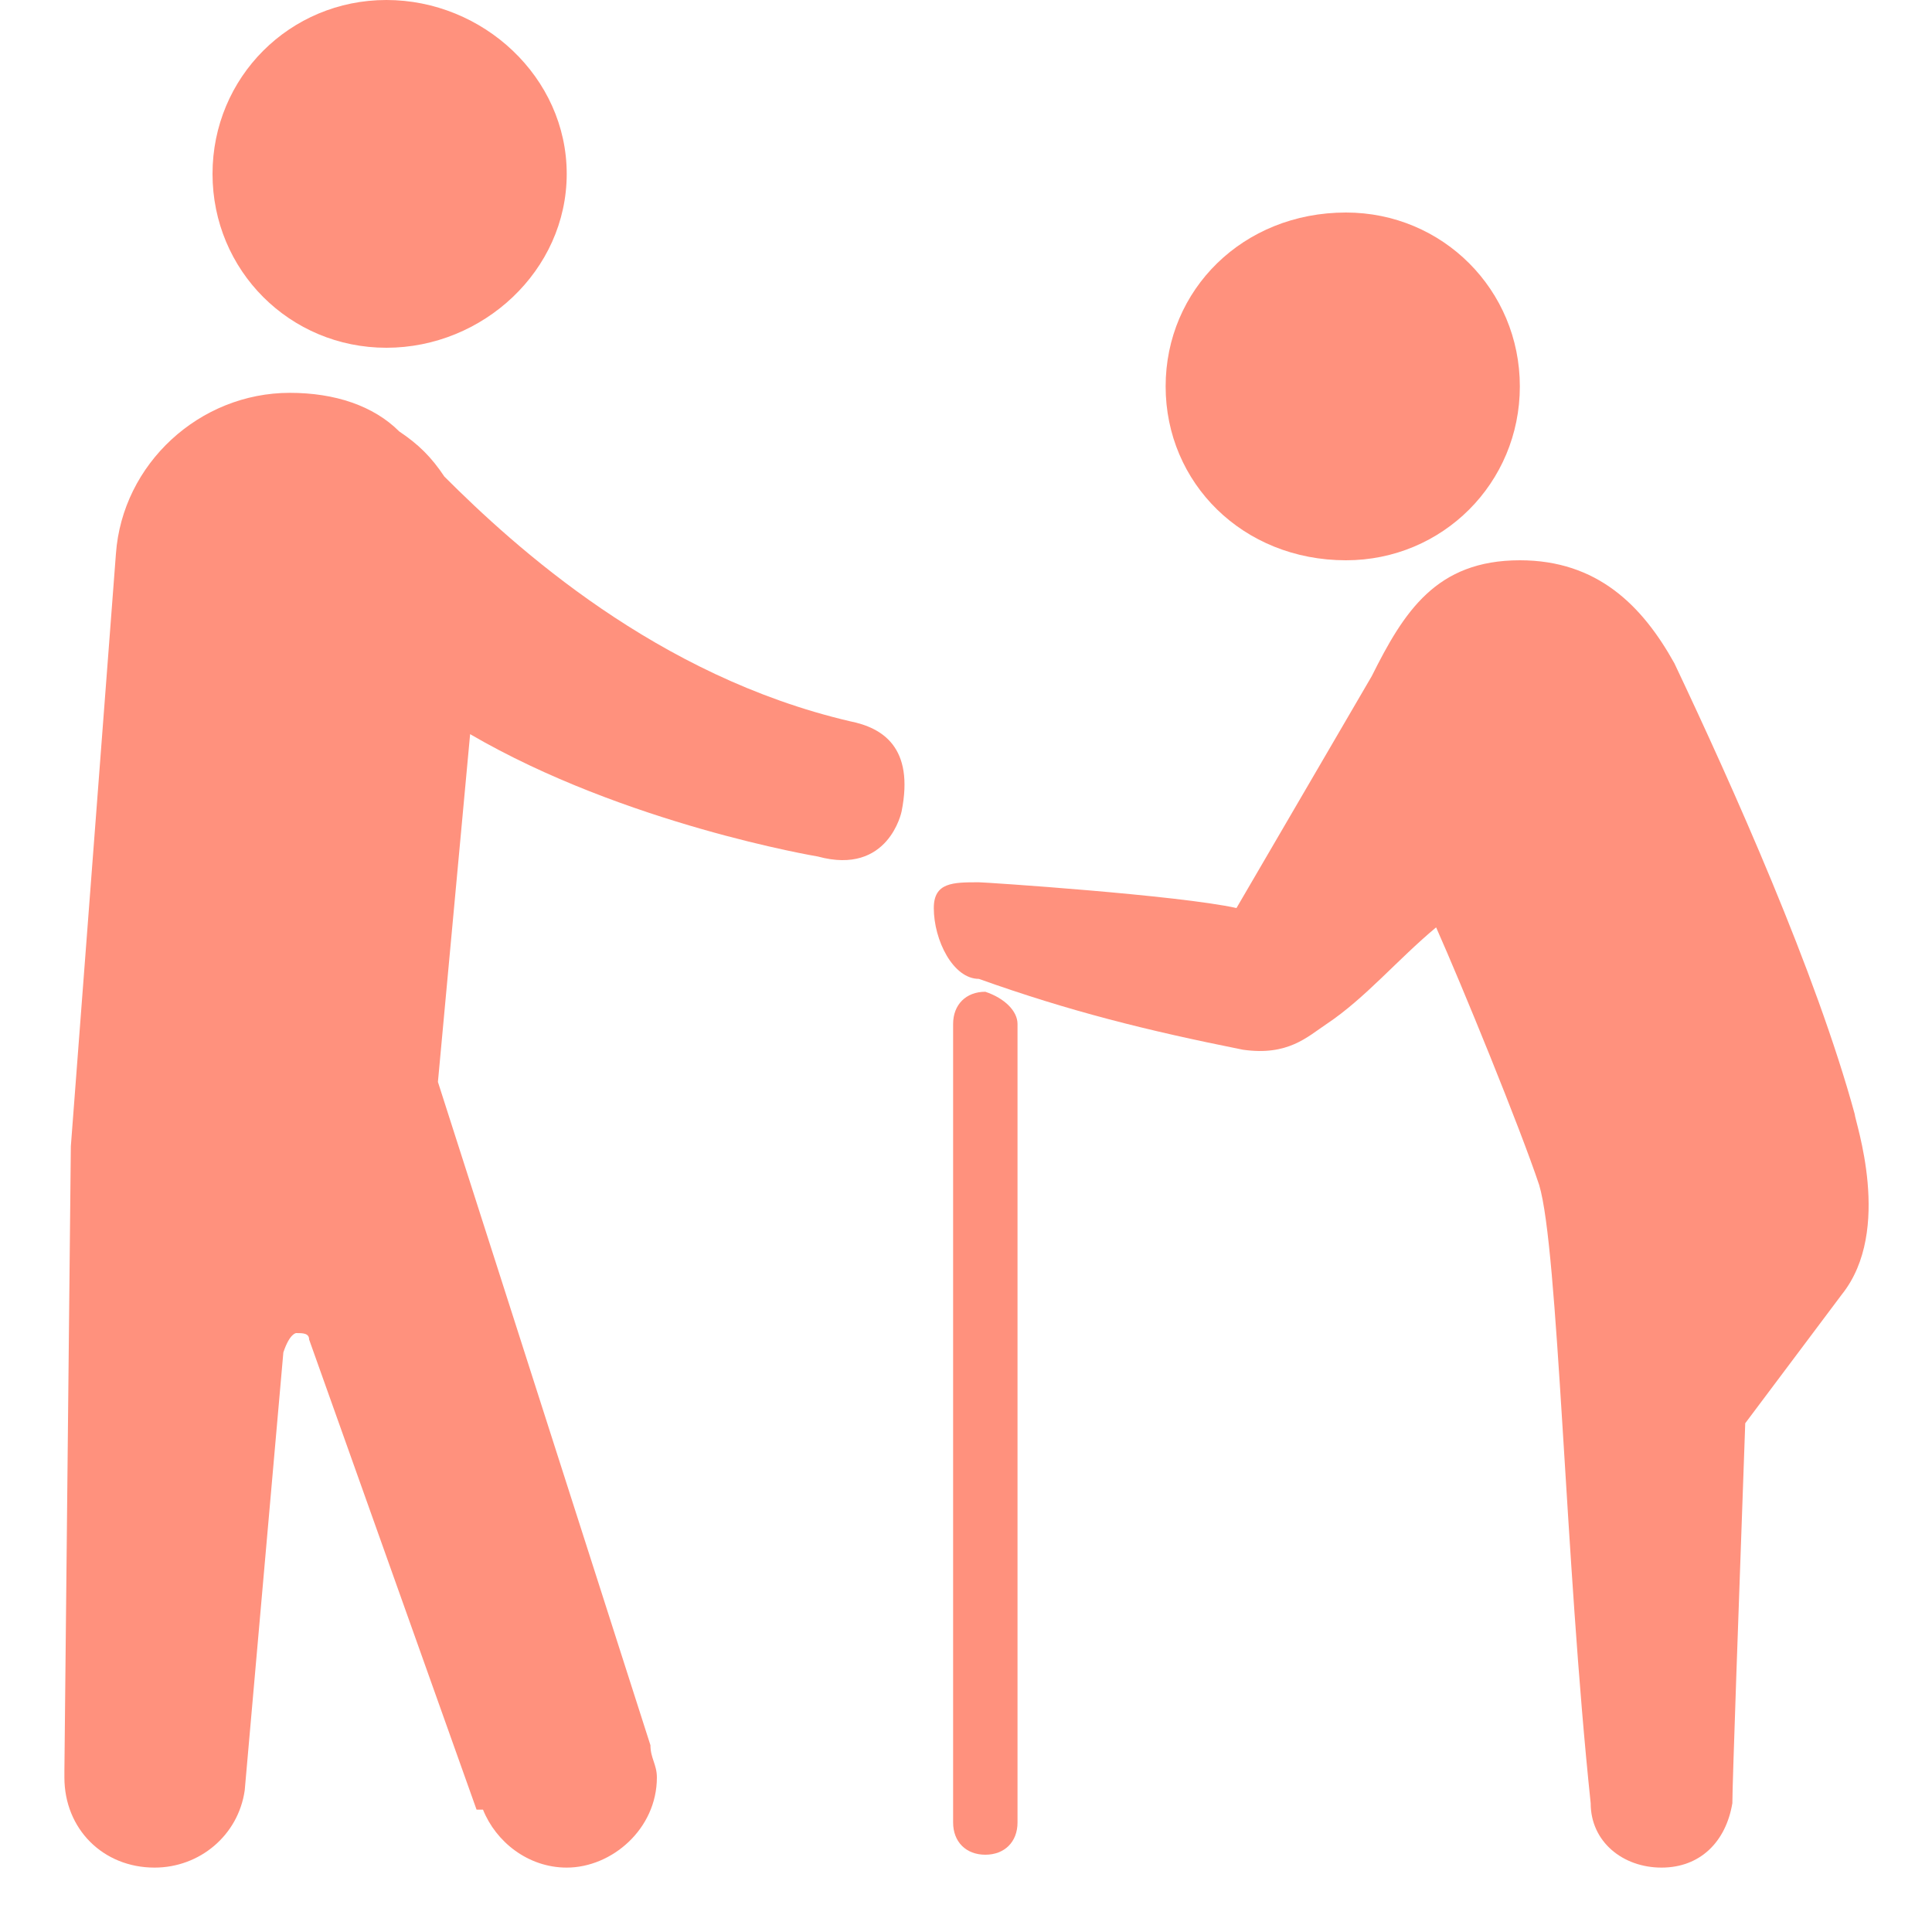 <?xml version="1.0" standalone="no"?>

<svg viewBox="0 0 30 30" style="background-color:#ffffff00" version="1.1" xmlns="http://www.w3.org/2000/svg" xmlns:xlink="http://www.w3.org/1999/xlink" xml:space="preserve" x="0px" y="0px" width="100%" height="100%">
	<g id="%u30EC%u30A4%u30E4%u30FC%201">
		<g>
			<g>
				<path d="M 6 5.4 C 4.5 5.4 3.3 4.2 3.3 2.7 C 3.3 1.2 4.5 0 6 0 C 7.5 0 8.8 1.2 8.8 2.7 C 8.8 4.2 7.5 5.4 6 5.4 Z" fill="#ff917d"/>
				<path d="M 14 12.6 C 14 12.6 13.8 13.6 12.7 13.3 C 12.7 13.3 9.7 12.8 7.3 11.4 L 6.8 16.8 L 6.8 16.8 L 10.1 27.1 L 10.1 27.1 C 10.1 27.3 10.2 27.4 10.2 27.6 C 10.2 28.4 9.5 29 8.8 29 C 8.2 29 7.7 28.6 7.5 28.1 L 7.4 28.1 L 4.8 20.8 C 4.8 20.7 4.7 20.7 4.6 20.7 C 4.6 20.7 4.5 20.7 4.4 21 L 3.8 27.8 L 3.8 27.8 C 3.7 28.5 3.1 29 2.4 29 C 1.6 29 1 28.4 1 27.6 C 1 27.6 1 27.6 1 27.5 L 1.1 17.8 L 1.8 8.6 L 1.8 8.6 C 1.9 7.2 3.1 6.1 4.5 6.1 C 5.2 6.1 5.8 6.3 6.2 6.7 L 6.2 6.6 C 6.2 6.6 6.2 6.7 6.2 6.7 C 6.5 6.9 6.7 7.1 6.9 7.4 C 8 8.5 10.2 10.5 13.2 11.2 C 13.2 11.2 13.2 11.2 13.2 11.2 C 13.7 11.3 14.2 11.6 14 12.6 L 14 12.6 " fill="#ff917d"/>
			</g>
			<g>
				<g>
					<path d="M 15.3 15.4 C 15.6 15.5 15.8 15.7 15.8 15.9 L 15.8 28.3 C 15.8 28.6 15.6 28.8 15.3 28.8 C 15 28.8 14.8 28.6 14.8 28.3 L 14.8 15.9 C 14.8 15.6 15 15.4 15.3 15.4 Z" fill="#ff917d"/>
					<path d="M 19.2 14.1 C 18.3 13.9 15.3 13.7 15.2 13.7 C 14.8 13.7 14.5 13.7 14.5 14.1 C 14.5 14.6 14.8 15.2 15.2 15.2 L 15.2 15.2 C 16.6 15.7 17.8 16 19.3 16.3 C 20 16.4 20.3 16.1 20.6 15.9 C 21.2 15.5 21.7 14.9 22.3 14.4 C 22.7 15.3 23.6 17.5 23.9 18.4 C 24.2 19.4 24.3 24.2 24.7 28 C 24.7 28.6 25.2 29 25.8 29 C 26.4 29 26.8 28.6 26.9 28 C 26.9 27.7 27 24.9 27.1 22.1 L 28.6 20.1 C 29.4 19.1 28.8 17.4 28.8 17.3 C 28.2 15.1 26.9 12.2 26 10.3 C 25.5 9.4 24.8 8.7 23.6 8.7 C 22.3 8.7 21.8 9.5 21.3 10.5 L 19.2 14.1 Z" fill="#ff917d"/>
				</g>
				<path d="M 20.9 8.7 C 19.3 8.7 18.1 7.5 18.1 6 C 18.1 4.5 19.3 3.3 20.9 3.3 C 22.4 3.3 23.6 4.5 23.6 6 C 23.6 7.5 22.4 8.7 20.9 8.7 Z" fill="#ff917d"/>
			</g>
		</g>
	</g>
</svg>